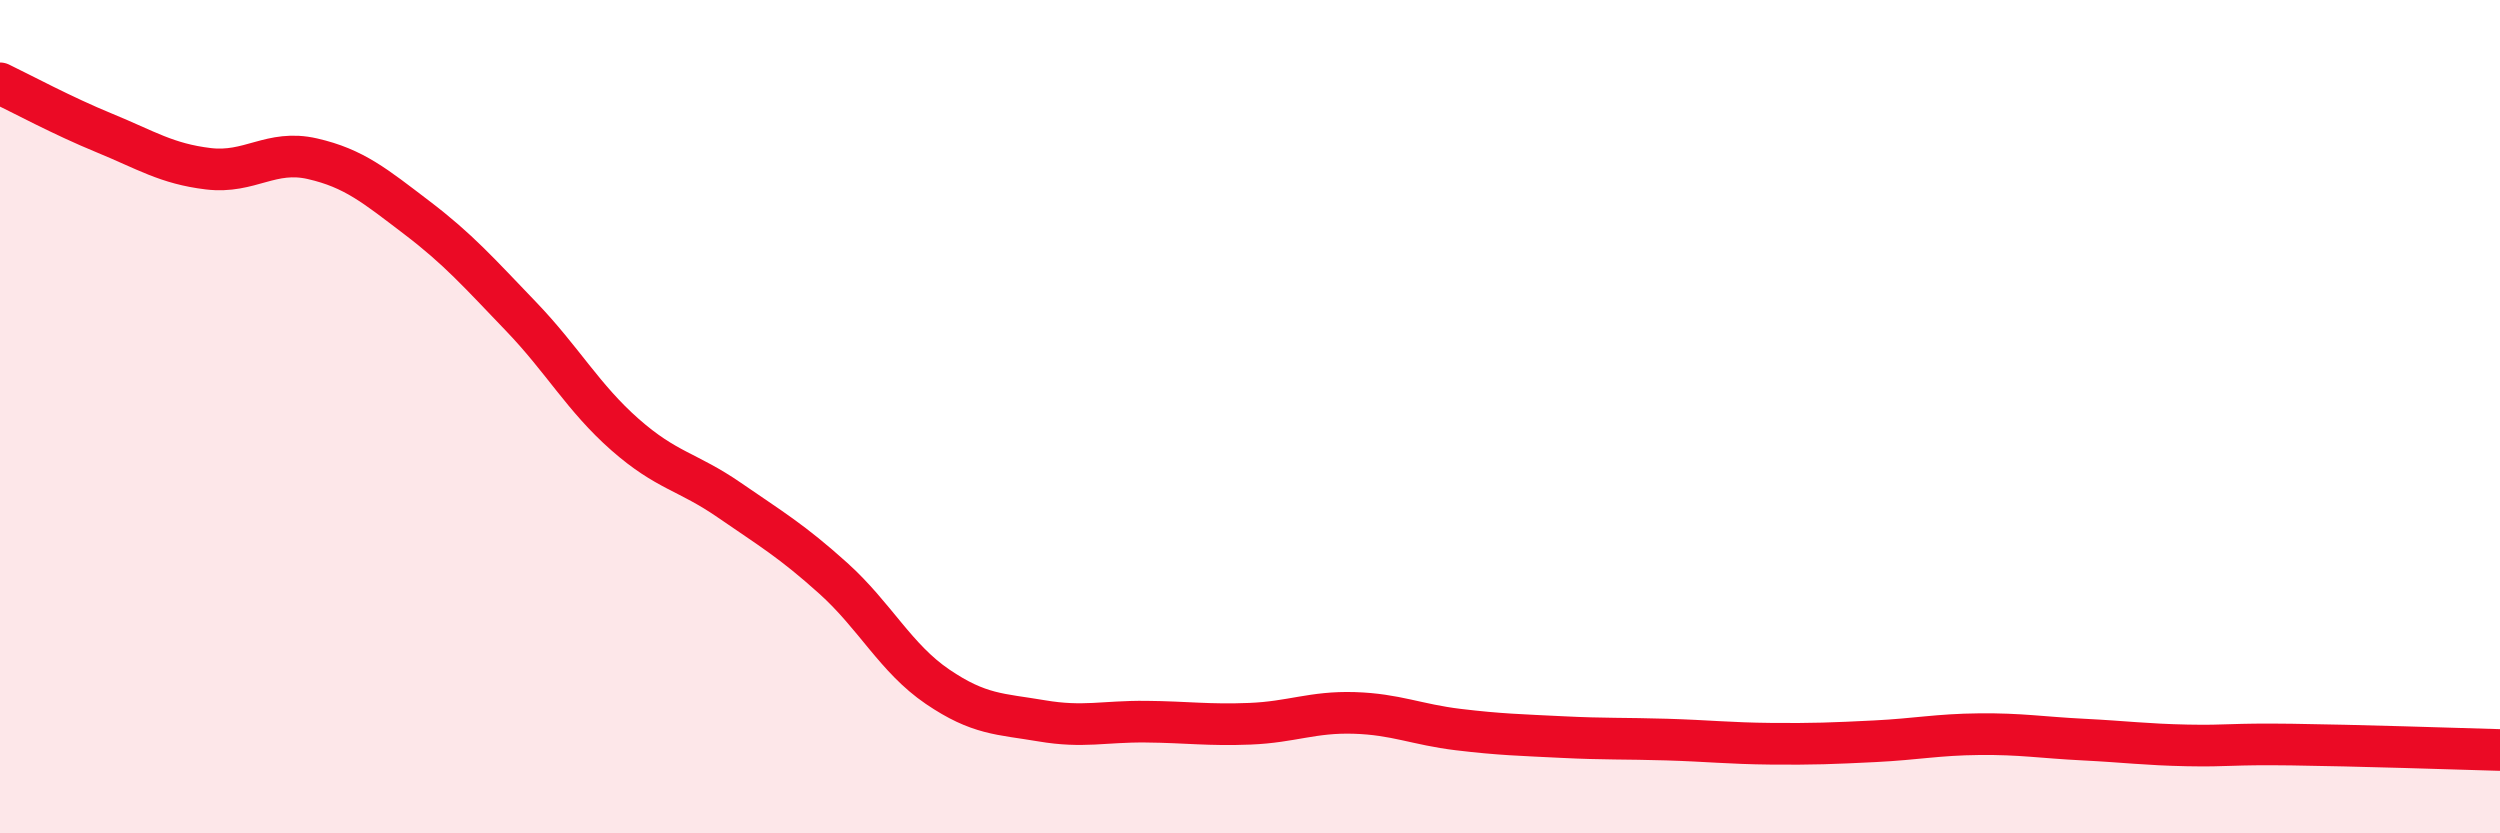 
    <svg width="60" height="20" viewBox="0 0 60 20" xmlns="http://www.w3.org/2000/svg">
      <path
        d="M 0,2 C 0.5,2.24 1.5,2.78 2.5,3.19 C 3.5,3.6 4,3.93 5,4.05 C 6,4.17 6.5,3.58 7.5,3.81 C 8.5,4.04 9,4.46 10,5.22 C 11,5.98 11.5,6.55 12.5,7.59 C 13.5,8.63 14,9.55 15,10.43 C 16,11.31 16.5,11.31 17.5,12 C 18.5,12.69 19,12.98 20,13.88 C 21,14.78 21.5,15.8 22.5,16.48 C 23.5,17.16 24,17.13 25,17.3 C 26,17.47 26.5,17.31 27.5,17.32 C 28.5,17.33 29,17.41 30,17.37 C 31,17.33 31.5,17.08 32.5,17.11 C 33.5,17.14 34,17.39 35,17.51 C 36,17.63 36.5,17.64 37.5,17.69 C 38.5,17.74 39,17.72 40,17.75 C 41,17.78 41.5,17.84 42.5,17.85 C 43.5,17.86 44,17.84 45,17.79 C 46,17.74 46.5,17.63 47.5,17.62 C 48.5,17.61 49,17.7 50,17.75 C 51,17.8 51.5,17.87 52.5,17.89 C 53.5,17.91 53.5,17.85 55,17.87 C 56.5,17.89 59,17.97 60,18L60 20L0 20Z"
        fill="#EB0A25"
        opacity="0.1"
        stroke-linecap="round"
        stroke-linejoin="round"
      />
      <path
        d="M 0,2 C 0.5,2.24 1.5,2.78 2.5,3.19 C 3.5,3.6 4,3.93 5,4.05 C 6,4.17 6.5,3.58 7.5,3.81 C 8.5,4.04 9,4.46 10,5.22 C 11,5.98 11.5,6.55 12.5,7.59 C 13.5,8.63 14,9.55 15,10.43 C 16,11.31 16.5,11.31 17.5,12 C 18.5,12.69 19,12.98 20,13.88 C 21,14.78 21.5,15.8 22.5,16.48 C 23.5,17.16 24,17.13 25,17.3 C 26,17.47 26.5,17.31 27.5,17.32 C 28.5,17.33 29,17.41 30,17.37 C 31,17.33 31.5,17.08 32.5,17.11 C 33.5,17.14 34,17.39 35,17.51 C 36,17.63 36.5,17.64 37.5,17.69 C 38.5,17.74 39,17.72 40,17.75 C 41,17.78 41.5,17.84 42.5,17.85 C 43.5,17.86 44,17.84 45,17.79 C 46,17.74 46.5,17.63 47.5,17.62 C 48.5,17.61 49,17.7 50,17.75 C 51,17.8 51.5,17.87 52.5,17.89 C 53.5,17.91 53.5,17.85 55,17.87 C 56.5,17.89 59,17.97 60,18"
        stroke="#EB0A25"
        stroke-width="1"
        fill="none"
        stroke-linecap="round"
        stroke-linejoin="round"
      />
    </svg>
  
